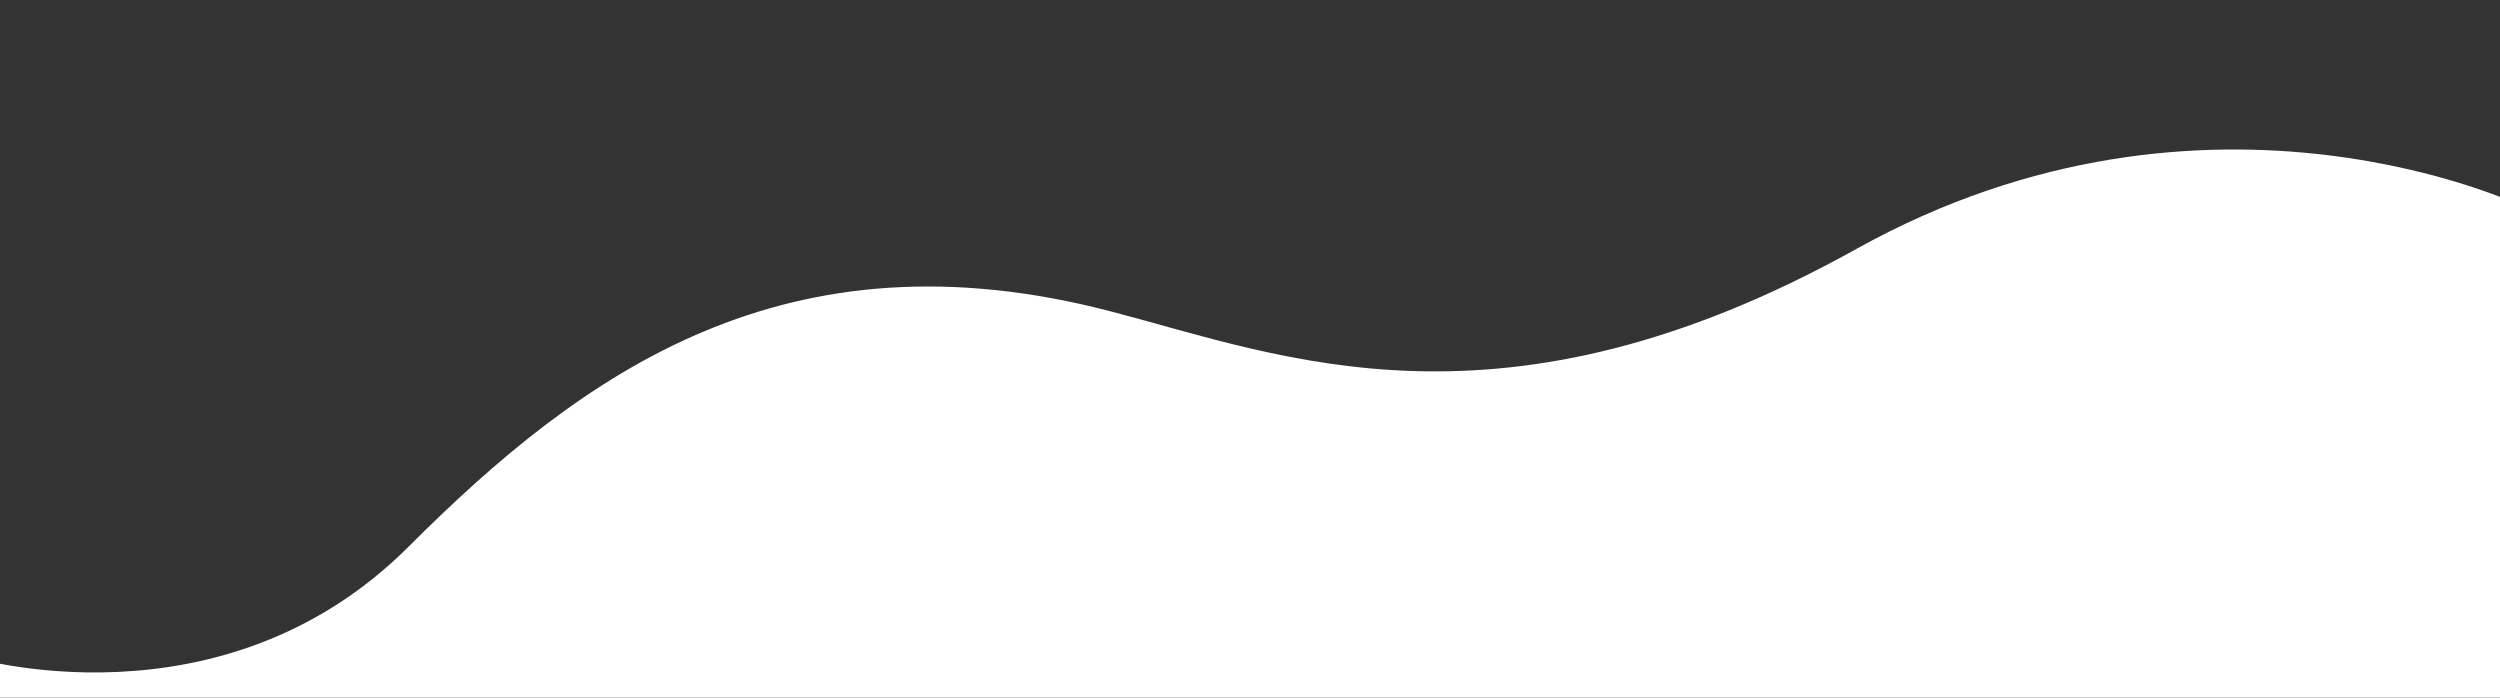 <?xml version="1.0" encoding="utf-8"?>
<!-- Generator: Adobe Illustrator 19.0.0, SVG Export Plug-In . SVG Version: 6.00 Build 0)  -->
<svg version="1.1" id="Calque_1" xmlns="http://www.w3.org/2000/svg" xmlns:xlink="http://www.w3.org/1999/xlink" x="0px" y="0px"
	 viewBox="429 -32.6 1000 279" style="enable-background:new 429 -32.6 1000 279;" xml:space="preserve">
<rect x="429" y="-32.6" width="1000" height="279" fill="#333333" stroke="none"/>
<style type="text/css">
	.st0{fill:#FFFFFF;}
</style>
<path class="st0" d="M1440.5,51c0,0-127-63-269,16s-229.4,42.9-298,25c-130-34-211,24-281,94c-75.1,75.1-176,44-176,44v26.6h1024V51
	z"/>
</svg>
